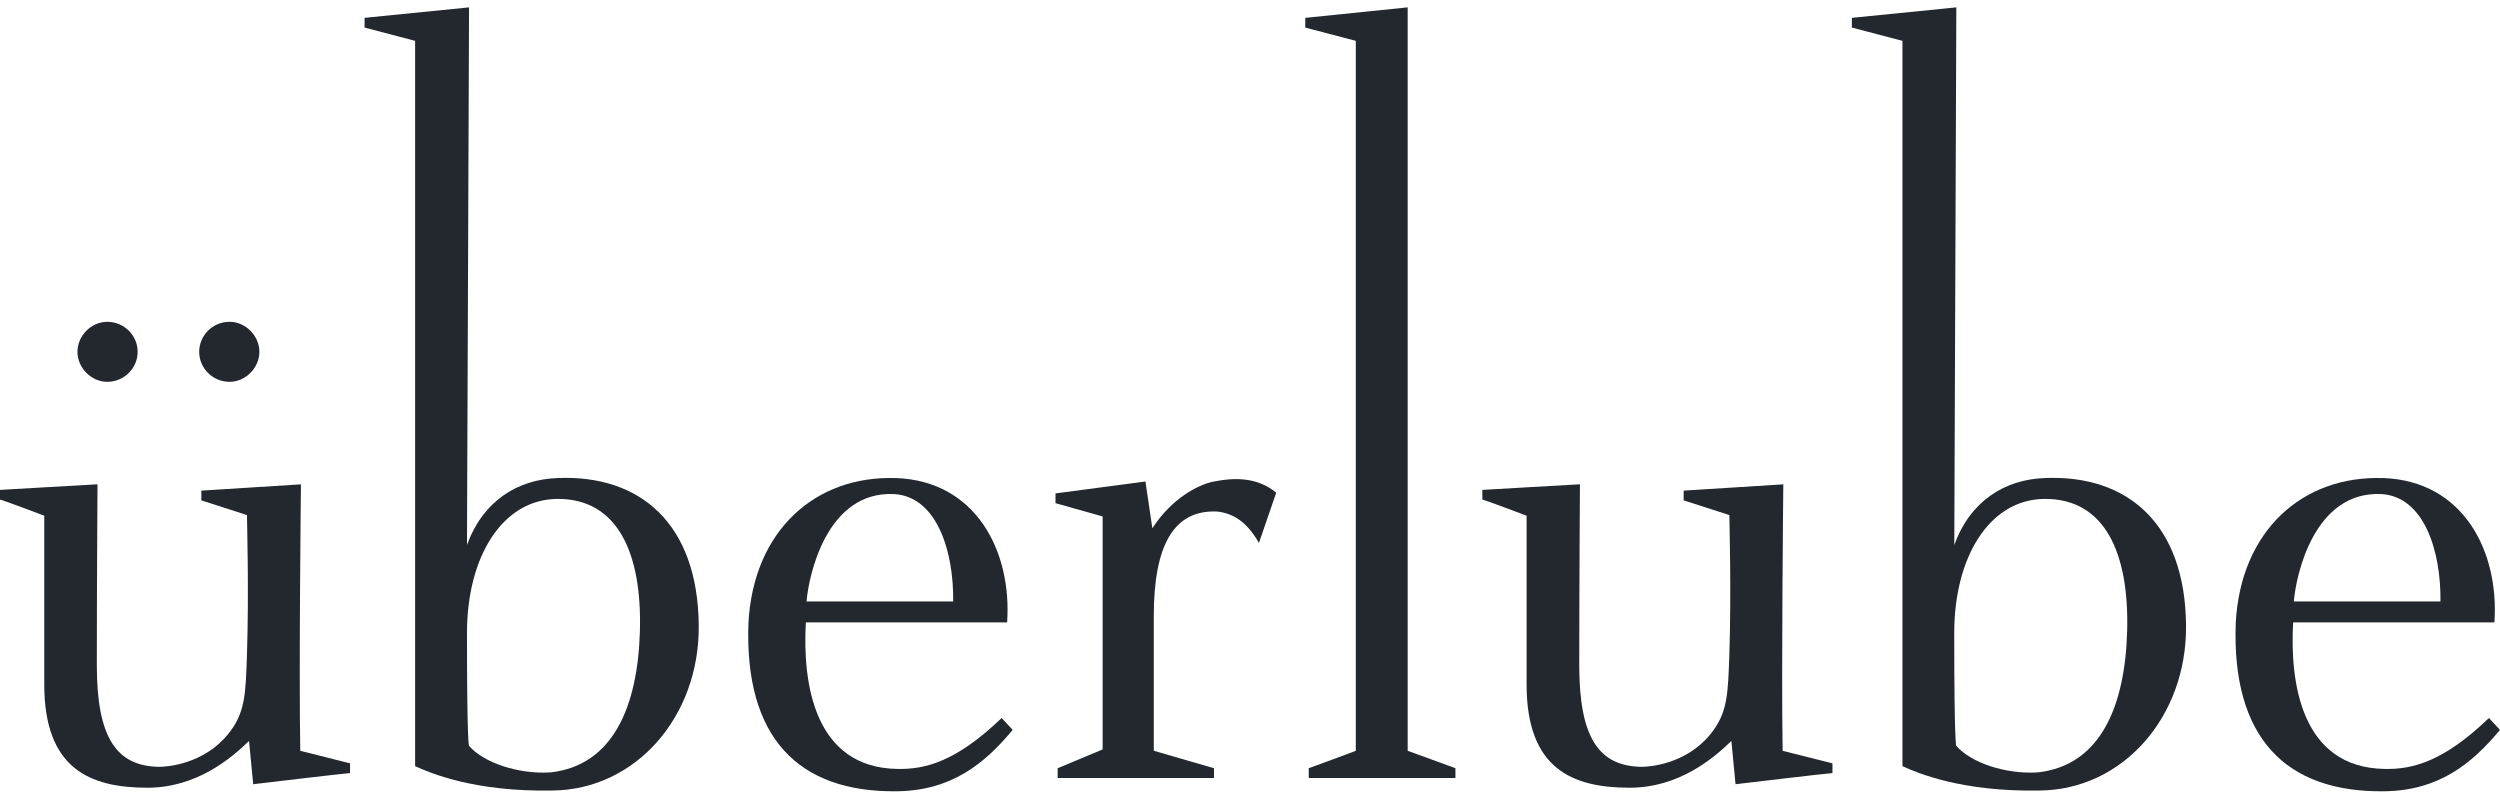 <svg xmlns="http://www.w3.org/2000/svg" fill="none" viewBox="0 0 144 46" height="46" width="144">
<g id="LOGO">
<g id="Group">
<g id="Group_2">
<path fill="#22282D" d="M5.616 27.898C5.616 27.938 5.577 34.125 5.577 38.303C5.577 42.481 6.693 44.128 9.163 44.17C9.641 44.17 11.713 44.011 13.109 42.321C14.146 41.076 14.146 39.95 14.225 37.701C14.344 34.045 14.225 29.987 14.225 29.668L11.597 28.821V28.26L17.334 27.898C17.334 27.938 17.213 38.585 17.295 43.245L20.163 43.968V44.53C19.965 44.53 14.584 45.171 14.584 45.171L14.344 42.68C13.307 43.686 11.317 45.373 8.488 45.373C5.141 45.373 2.55 44.248 2.55 39.426V29.705C2.55 29.705 0 28.739 0 28.779V28.218C0.119 28.218 5.458 27.895 5.619 27.895L5.616 27.898Z" id="Vector"></path>
<path fill="#22282D" d="M7.929 20.263C7.929 21.187 7.171 21.993 6.174 21.993C5.258 21.993 4.461 21.189 4.461 20.263C4.461 19.337 5.258 18.536 6.174 18.536C7.171 18.536 7.929 19.34 7.929 20.263Z" id="Vector_2"></path>
</g>
<path fill="#22282D" d="M14.941 20.263C14.941 21.187 14.143 21.993 13.225 21.993C12.23 21.993 11.473 21.189 11.473 20.263C11.473 19.337 12.23 18.536 13.225 18.536C14.141 18.536 14.941 19.34 14.941 20.263Z" id="Vector_3"></path>
</g>
<path fill="#22282D" d="M21 1.589V1.028L27.017 0.424C27.017 0.546 26.898 31.391 26.898 31.391C27.814 28.861 29.807 27.615 32.119 27.535C36.859 27.336 40.208 30.148 40.248 36.053C40.287 41.275 36.621 45.495 31.799 45.535C27.337 45.615 24.787 44.532 23.911 44.13V2.353L21.003 1.589H21ZM27.017 42.962C27.854 43.928 29.847 44.609 31.718 44.489C35.304 44.085 36.738 40.713 36.859 36.333C36.98 31.873 35.584 28.698 32.077 28.738C28.931 28.778 26.898 32.073 26.898 36.453C26.898 43.041 27.017 42.962 27.017 42.962Z" id="Vector_4"></path>
<path fill="#22282D" d="M51.596 27.535C56.217 27.695 58.291 31.753 58.011 35.851H46.417C46.219 39.348 46.895 44.21 51.677 44.29C53.311 44.33 55.103 43.848 57.695 41.357L58.331 42.041C56.697 44.01 54.784 45.538 51.677 45.577C45.979 45.657 42.873 42.483 43.11 35.894C43.39 30.55 46.977 27.378 51.598 27.538L51.596 27.535ZM54.903 34.646C54.942 31.793 53.987 28.621 51.516 28.459C47.613 28.259 46.576 33.158 46.457 34.646H54.903Z" id="Vector_5"></path>
<path fill="#22282D" d="M60.797 28.981V28.419C60.837 28.419 65.978 27.735 65.978 27.735L66.376 30.428C67.492 28.699 69.044 27.898 69.923 27.735C71.158 27.493 72.433 27.493 73.51 28.379L72.515 31.272C71.797 30.026 71.04 29.585 70.124 29.465C67.614 29.343 66.458 31.392 66.458 35.49C66.458 35.53 66.458 43.284 66.458 43.244L69.926 44.25V44.811H60.921V44.25L63.512 43.167C63.512 43.246 63.512 29.707 63.512 29.747L60.802 28.983L60.797 28.981Z" id="Vector_6"></path>
<path fill="#22282D" d="M75.184 1.589V1.028L81.082 0.424C81.082 0.424 81.082 43.284 81.082 43.244L83.832 44.249V44.811H75.384V44.249C75.384 44.249 78.134 43.244 78.094 43.244C78.094 43.284 78.094 2.313 78.094 2.353L75.186 1.589H75.184Z" id="Vector_7"></path>
<path fill="#22282D" d="M91.004 27.898C91.004 27.938 90.965 34.125 90.965 38.303C90.965 42.481 92.081 44.128 94.549 44.17C95.029 44.17 97.098 44.011 98.494 42.321C99.529 41.076 99.529 39.95 99.611 37.701C99.729 34.045 99.611 29.987 99.611 29.668L96.979 28.821V28.26L102.719 27.898C102.719 27.938 102.601 38.585 102.68 43.245L105.549 43.968V44.53C105.351 44.53 99.967 45.171 99.967 45.171L99.727 42.68C98.692 43.686 96.697 45.373 93.868 45.373C90.521 45.373 87.932 44.248 87.932 39.426V29.705C87.932 29.705 85.383 28.739 85.383 28.779V28.218C85.502 28.218 90.843 27.895 91.002 27.895L91.004 27.898Z" id="Vector_8"></path>
<path fill="#22282D" d="M106.668 1.589V1.028L112.685 0.424C112.685 0.546 112.567 31.391 112.567 31.391C113.482 28.861 115.475 27.615 117.787 27.535C122.527 27.336 125.876 30.148 125.916 36.053C125.958 41.275 122.289 45.495 117.47 45.535C113.007 45.615 110.458 44.532 109.581 44.13V2.353L106.673 1.589H106.668ZM112.685 42.962C113.522 43.928 115.512 44.609 117.386 44.489C120.972 44.085 122.406 40.713 122.524 36.333C122.643 31.873 121.25 28.698 117.742 28.738C114.594 28.778 112.564 32.073 112.564 36.453C112.564 43.041 112.683 42.962 112.683 42.962H112.685Z" id="Vector_9"></path>
<path fill="#22282D" d="M137.266 27.535C141.887 27.695 143.959 31.753 143.679 35.851H132.085C131.887 39.348 132.563 44.21 137.345 44.29C138.979 44.33 140.773 43.848 143.363 41.357L143.999 42.041C142.365 44.01 140.452 45.538 137.345 45.577C131.647 45.657 128.541 42.483 128.778 35.894C129.058 30.55 132.642 27.378 137.266 27.538V27.535ZM140.57 34.646C140.61 31.793 139.655 28.621 137.184 28.459C133.278 28.259 132.244 33.158 132.125 34.646H140.57Z" id="Vector_10"></path>
</g>
</svg>
